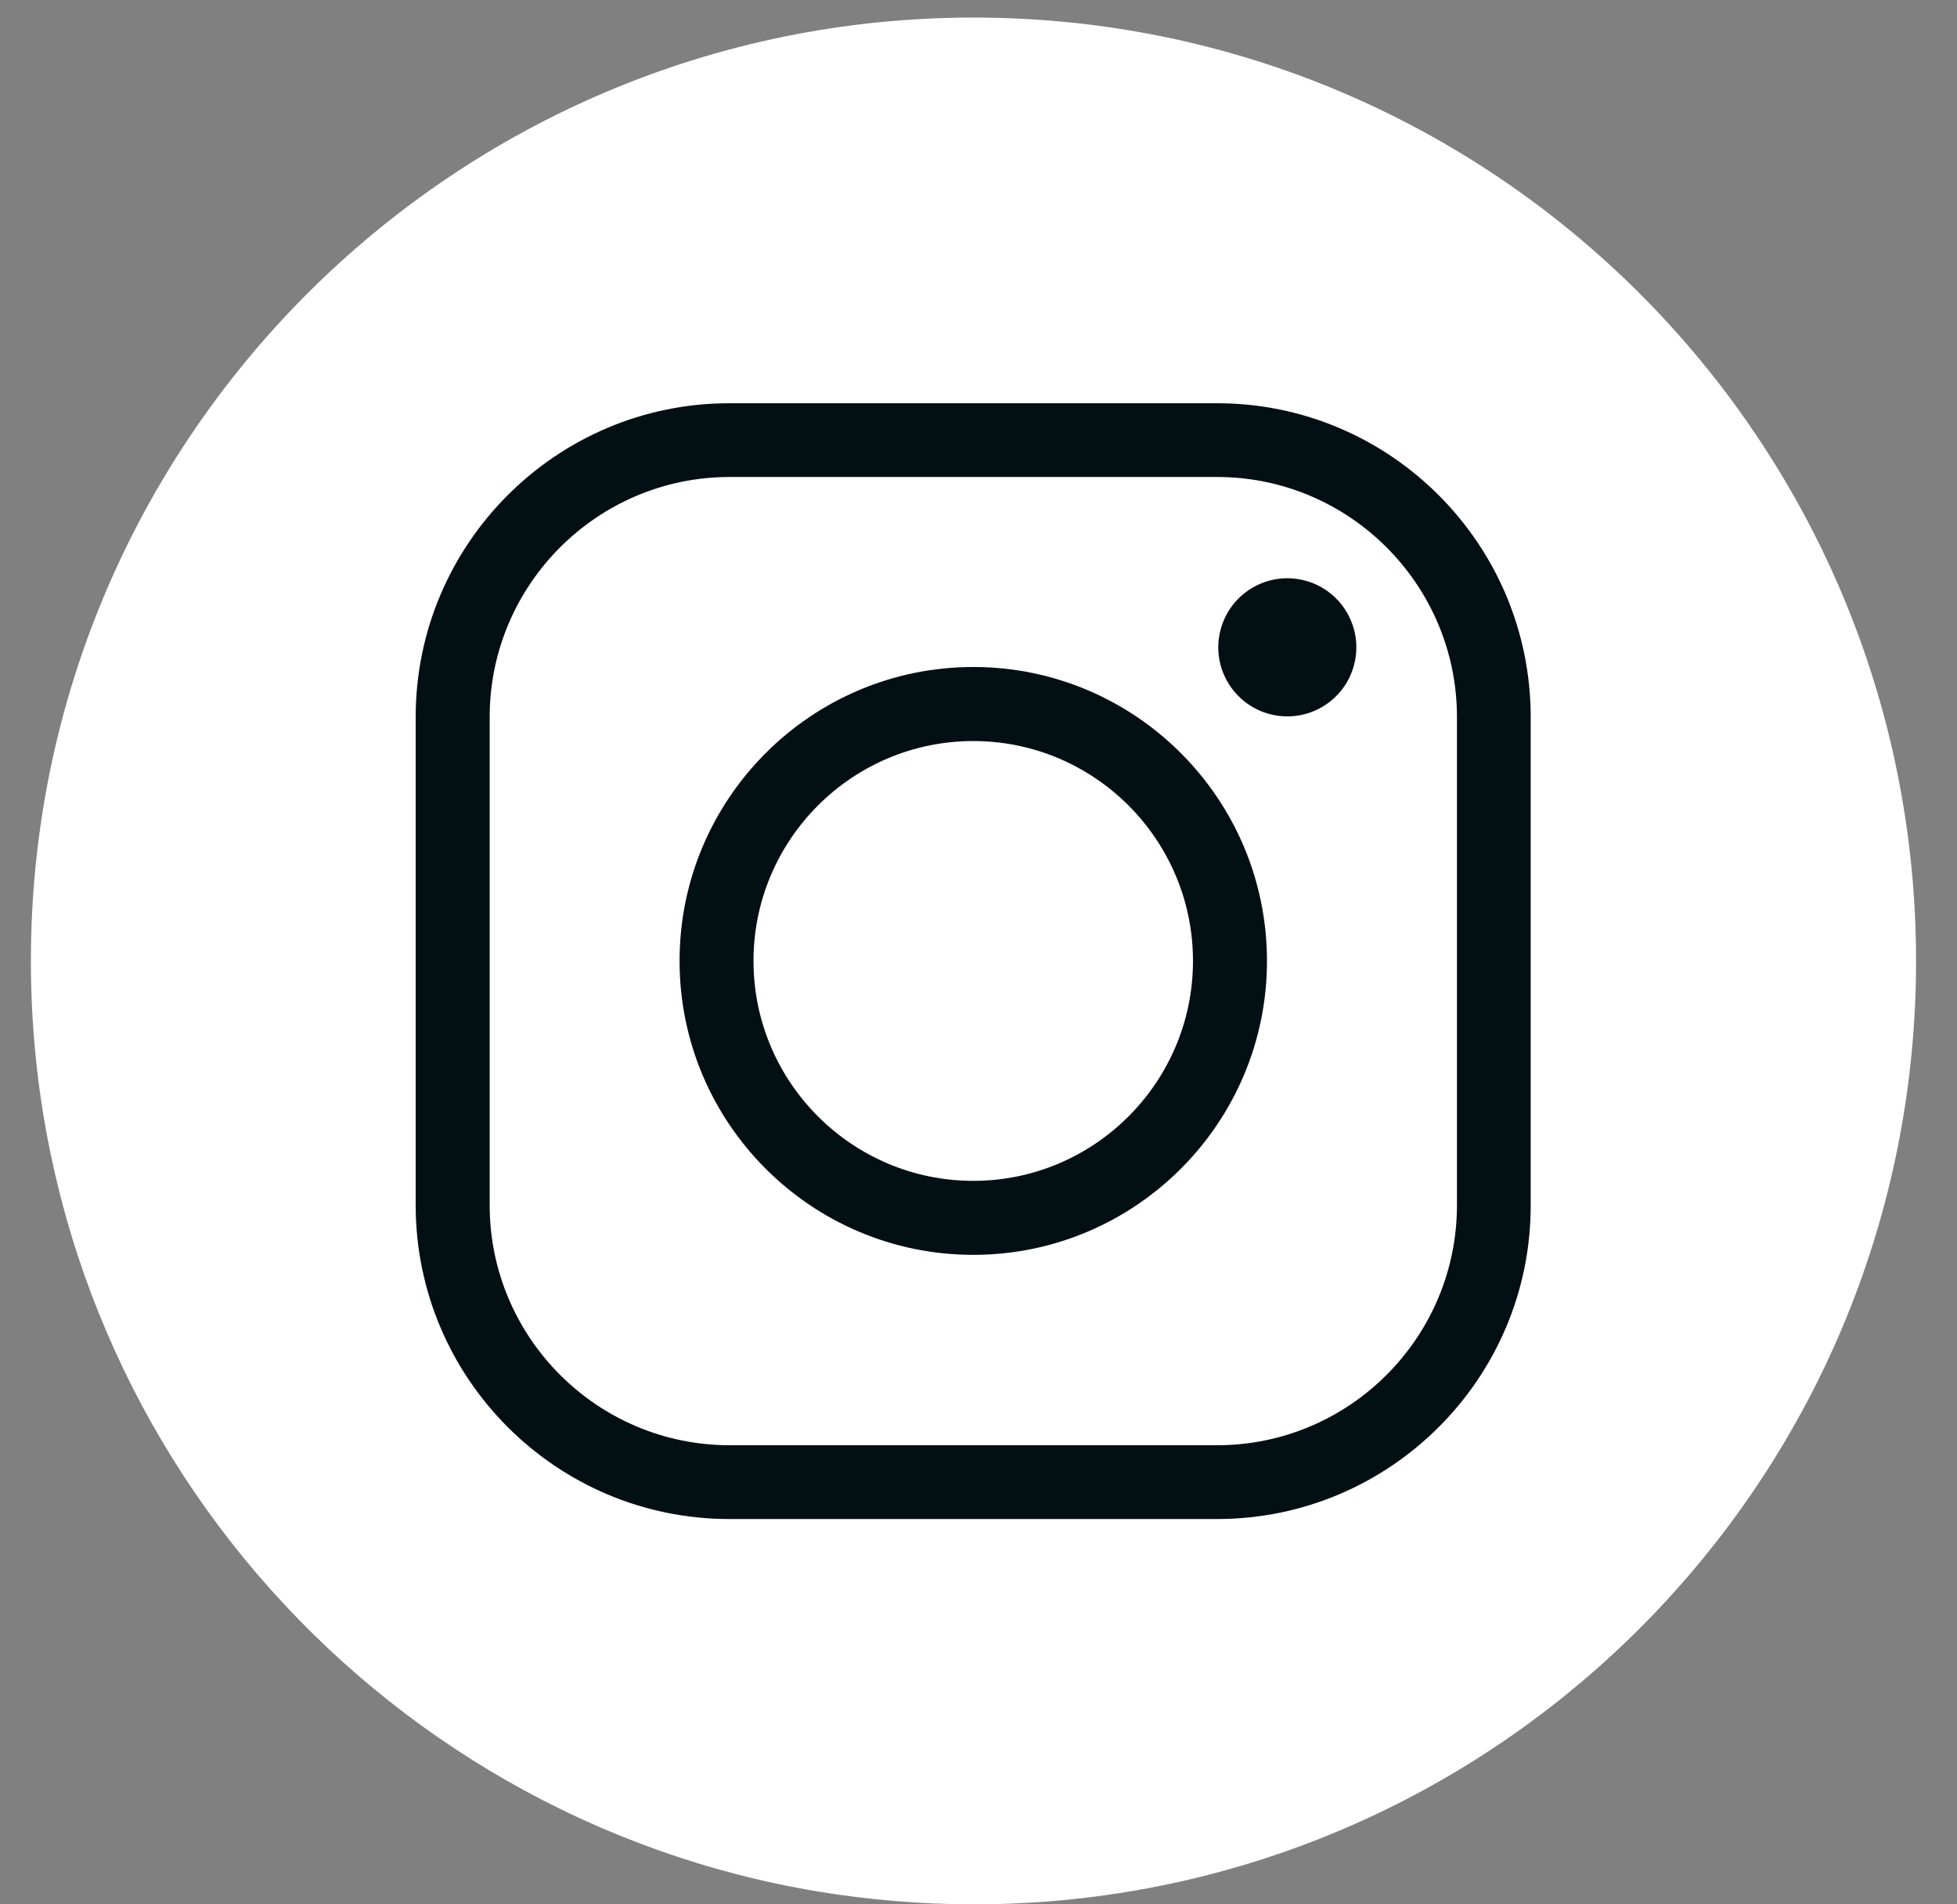 <svg width="37" height="36" viewBox="0 0 37 36" fill="none" xmlns="http://www.w3.org/2000/svg">
<rect x="0" y="0" width="37" height="36" fill="#808080" stroke="none"/>
<path d="M36.226 18.166C36.226 27.378 29.253 34.955 20.297 35.901C19.676 35.968 19.044 36 18.407 36C17.411 36 16.435 35.916 15.479 35.76C7.03 34.36 0.584 27.018 0.584 18.166C0.584 8.317 8.564 0.332 18.407 0.332C28.251 0.332 36.226 8.317 36.226 18.166Z" fill="white"/>
<path d="M23.011 28.716H13.788C10.516 28.716 7.859 26.052 7.859 22.783V13.556C7.859 10.281 10.521 7.623 13.788 7.623H23.011C26.283 7.623 28.94 10.286 28.94 13.556V22.783C28.945 26.052 26.283 28.716 23.011 28.716ZM13.794 9.017C11.294 9.017 9.258 11.054 9.258 13.556V22.783C9.258 25.285 11.294 27.321 13.794 27.321H23.011C25.511 27.321 27.546 25.285 27.546 22.783V13.556C27.546 11.054 25.511 9.017 23.011 9.017H13.794Z" fill="#031013"/>
<path d="M18.401 23.722C15.337 23.722 12.848 21.231 12.848 18.166C12.848 15.1 15.337 12.609 18.401 12.609C21.465 12.609 23.954 15.1 23.954 18.166C23.954 21.231 21.465 23.722 18.401 23.722ZM18.401 14.009C16.11 14.009 14.246 15.873 14.246 18.166C14.246 20.458 16.11 22.323 18.401 22.323C20.692 22.323 22.555 20.458 22.555 18.166C22.555 15.873 20.692 14.009 18.401 14.009Z" fill="#031013"/>
<path d="M25.603 12.56C25.781 11.861 25.359 11.15 24.661 10.972C23.963 10.794 23.252 11.216 23.074 11.915C22.896 12.613 23.318 13.324 24.016 13.502C24.715 13.681 25.425 13.258 25.603 12.56Z" fill="#031013"/>
</svg>
